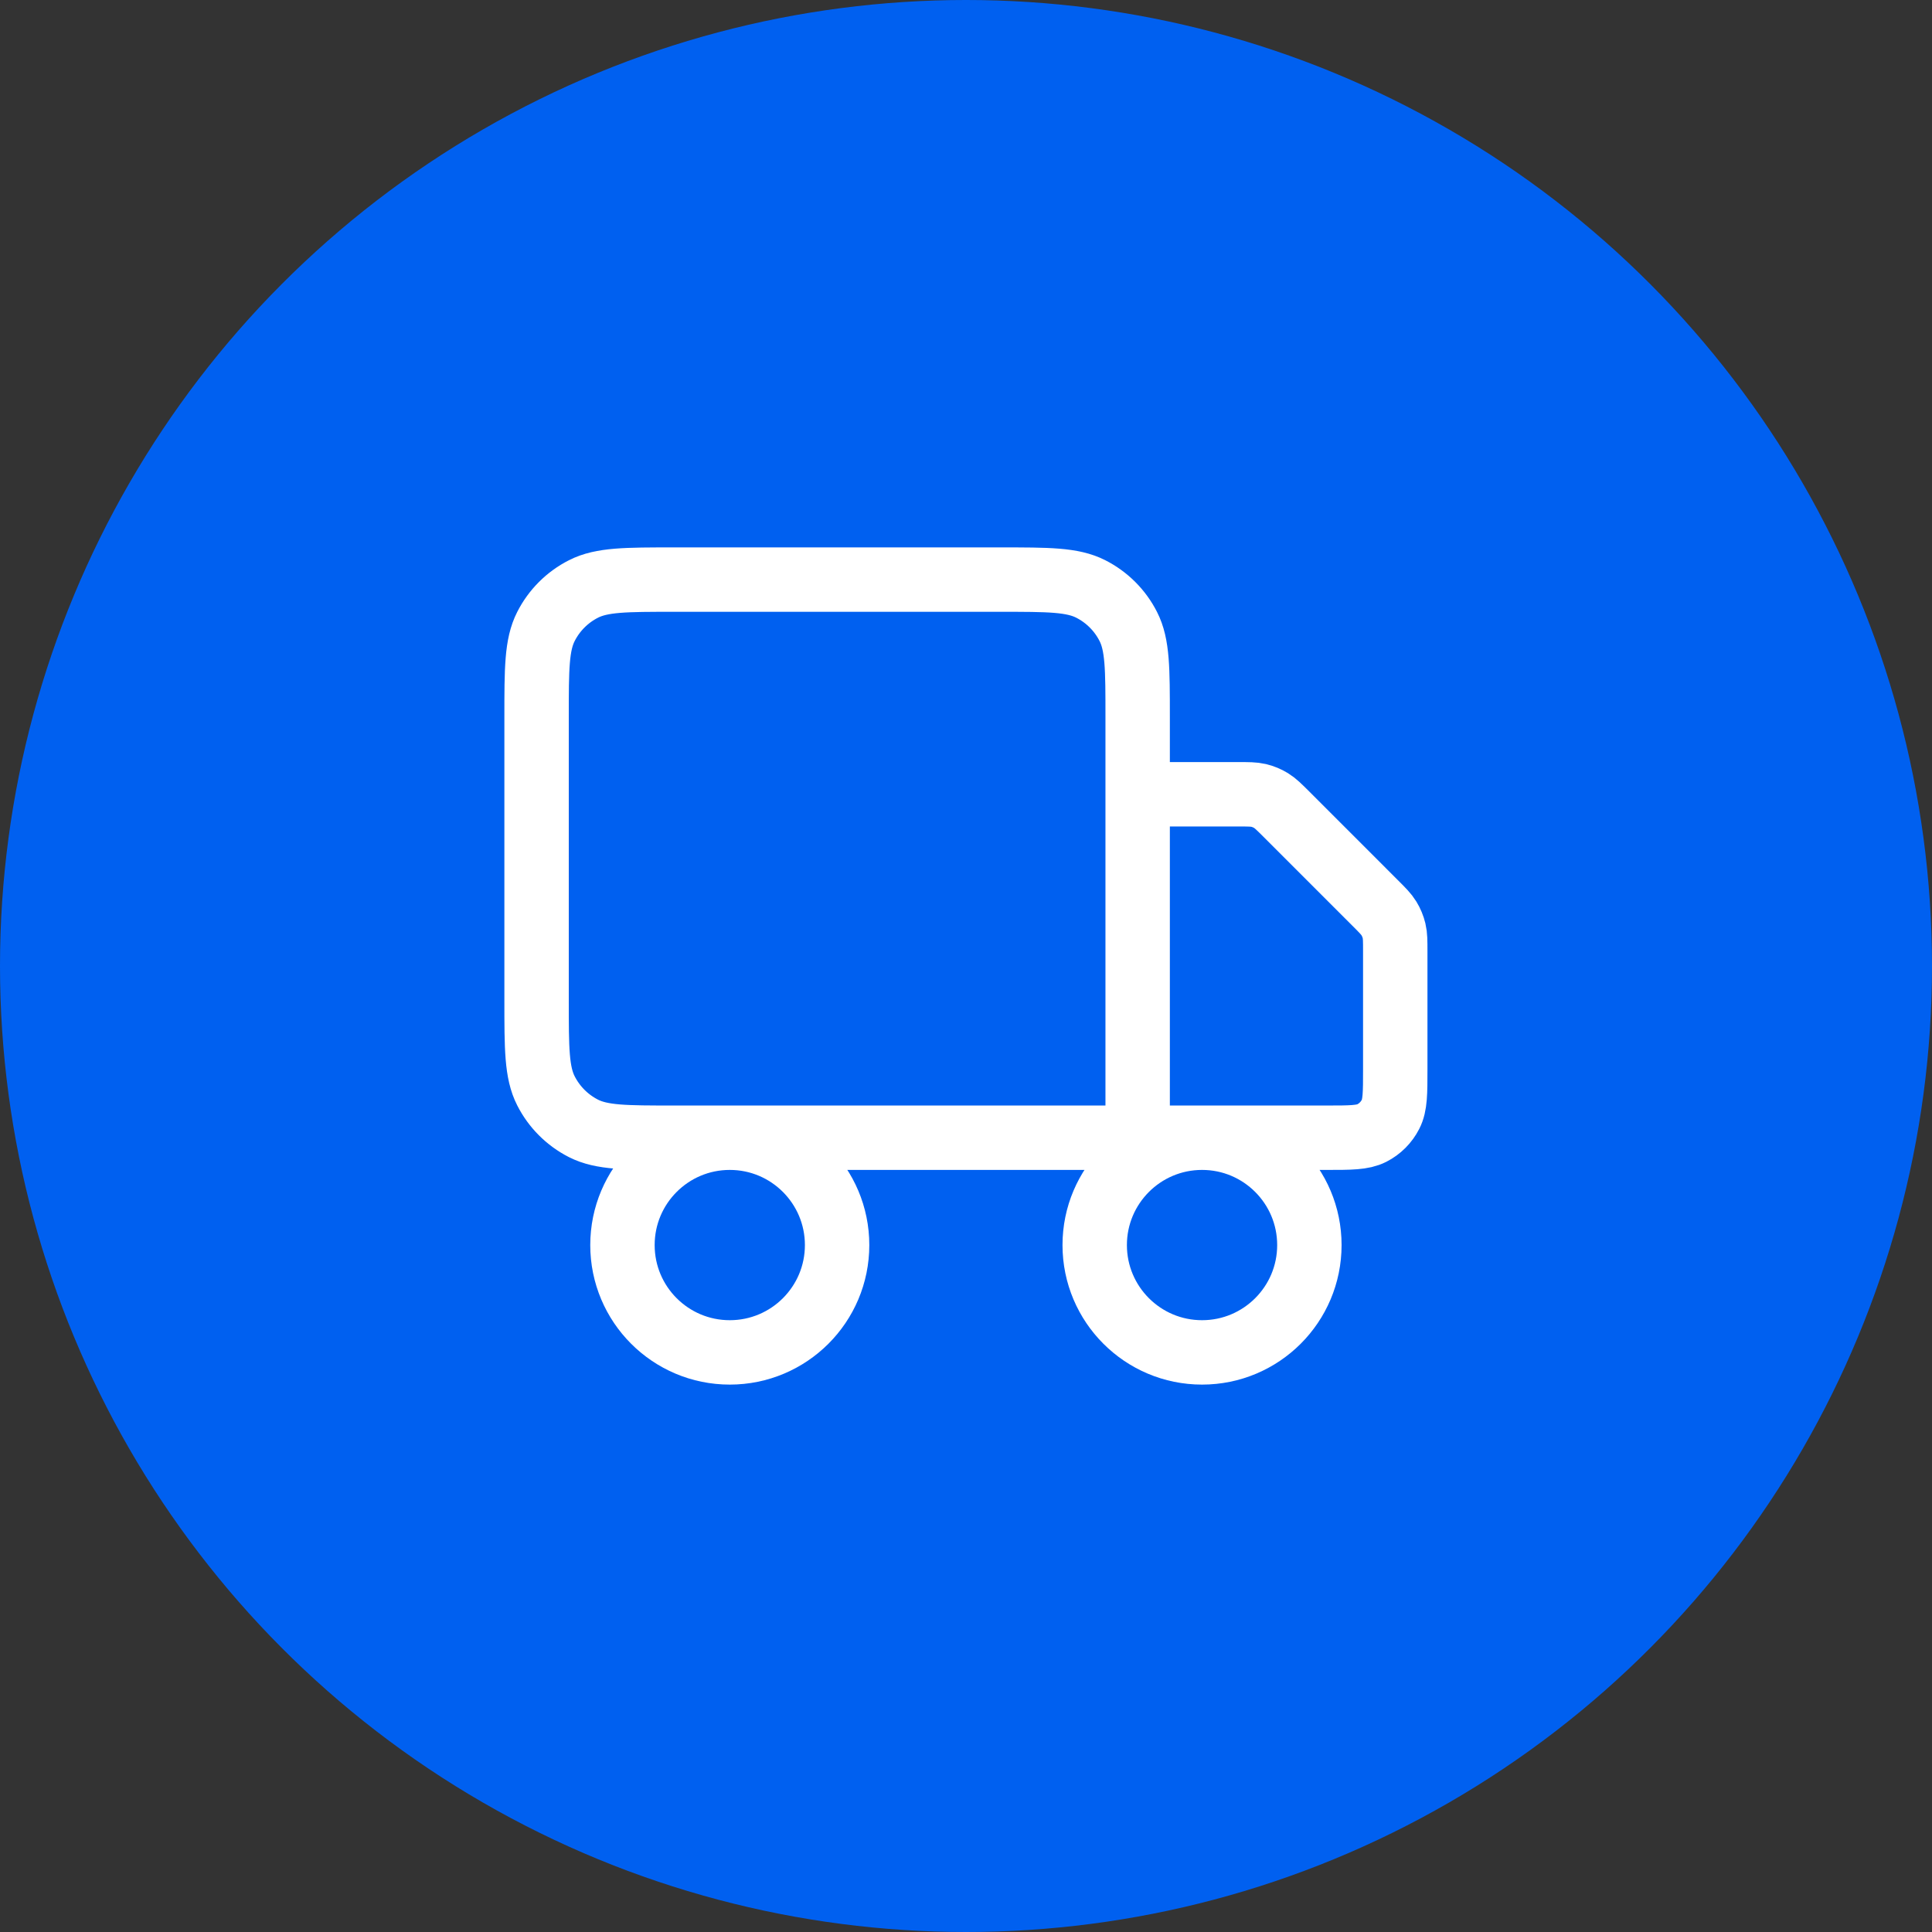 <?xml version="1.0" encoding="UTF-8"?> <svg xmlns="http://www.w3.org/2000/svg" width="60" height="60" viewBox="0 0 60 60" fill="none"><rect x="0" y="0" width="60" height="60" fill="#333333" stroke="none"/> <circle cx="30" cy="30" r="30" fill="#0060F0"></circle> <path d="M35.331 35.333V22.267C35.331 20.773 35.331 20.026 35.04 19.456C34.785 18.954 34.377 18.546 33.875 18.291C33.304 18 32.557 18 31.064 18H20.931C19.437 18 18.691 18 18.12 18.291C17.618 18.546 17.21 18.954 16.955 19.456C16.664 20.026 16.664 20.773 16.664 22.267V31.067C16.664 32.56 16.664 33.307 16.955 33.877C17.21 34.379 17.618 34.787 18.12 35.043C18.691 35.333 19.437 35.333 20.931 35.333H35.331ZM35.331 35.333H41.197C41.944 35.333 42.318 35.333 42.603 35.188C42.854 35.06 43.057 34.856 43.185 34.605C43.331 34.32 43.331 33.947 43.331 33.2V29.55C43.331 29.224 43.331 29.061 43.294 28.908C43.261 28.772 43.207 28.642 43.134 28.522C43.052 28.388 42.937 28.272 42.706 28.042L39.956 25.291C39.725 25.061 39.61 24.946 39.475 24.863C39.356 24.79 39.226 24.736 39.09 24.703C38.936 24.667 38.773 24.667 38.447 24.667H35.331M25.997 38.667C25.997 40.508 24.505 42 22.664 42C20.823 42 19.331 40.508 19.331 38.667C19.331 36.826 20.823 35.333 22.664 35.333C24.505 35.333 25.997 36.826 25.997 38.667ZM40.664 38.667C40.664 40.508 39.172 42 37.331 42C35.49 42 33.997 40.508 33.997 38.667C33.997 36.826 35.49 35.333 37.331 35.333C39.172 35.333 40.664 36.826 40.664 38.667Z" stroke="white" stroke-width="2" stroke-linecap="round" stroke-linejoin="round"></path> </svg> 